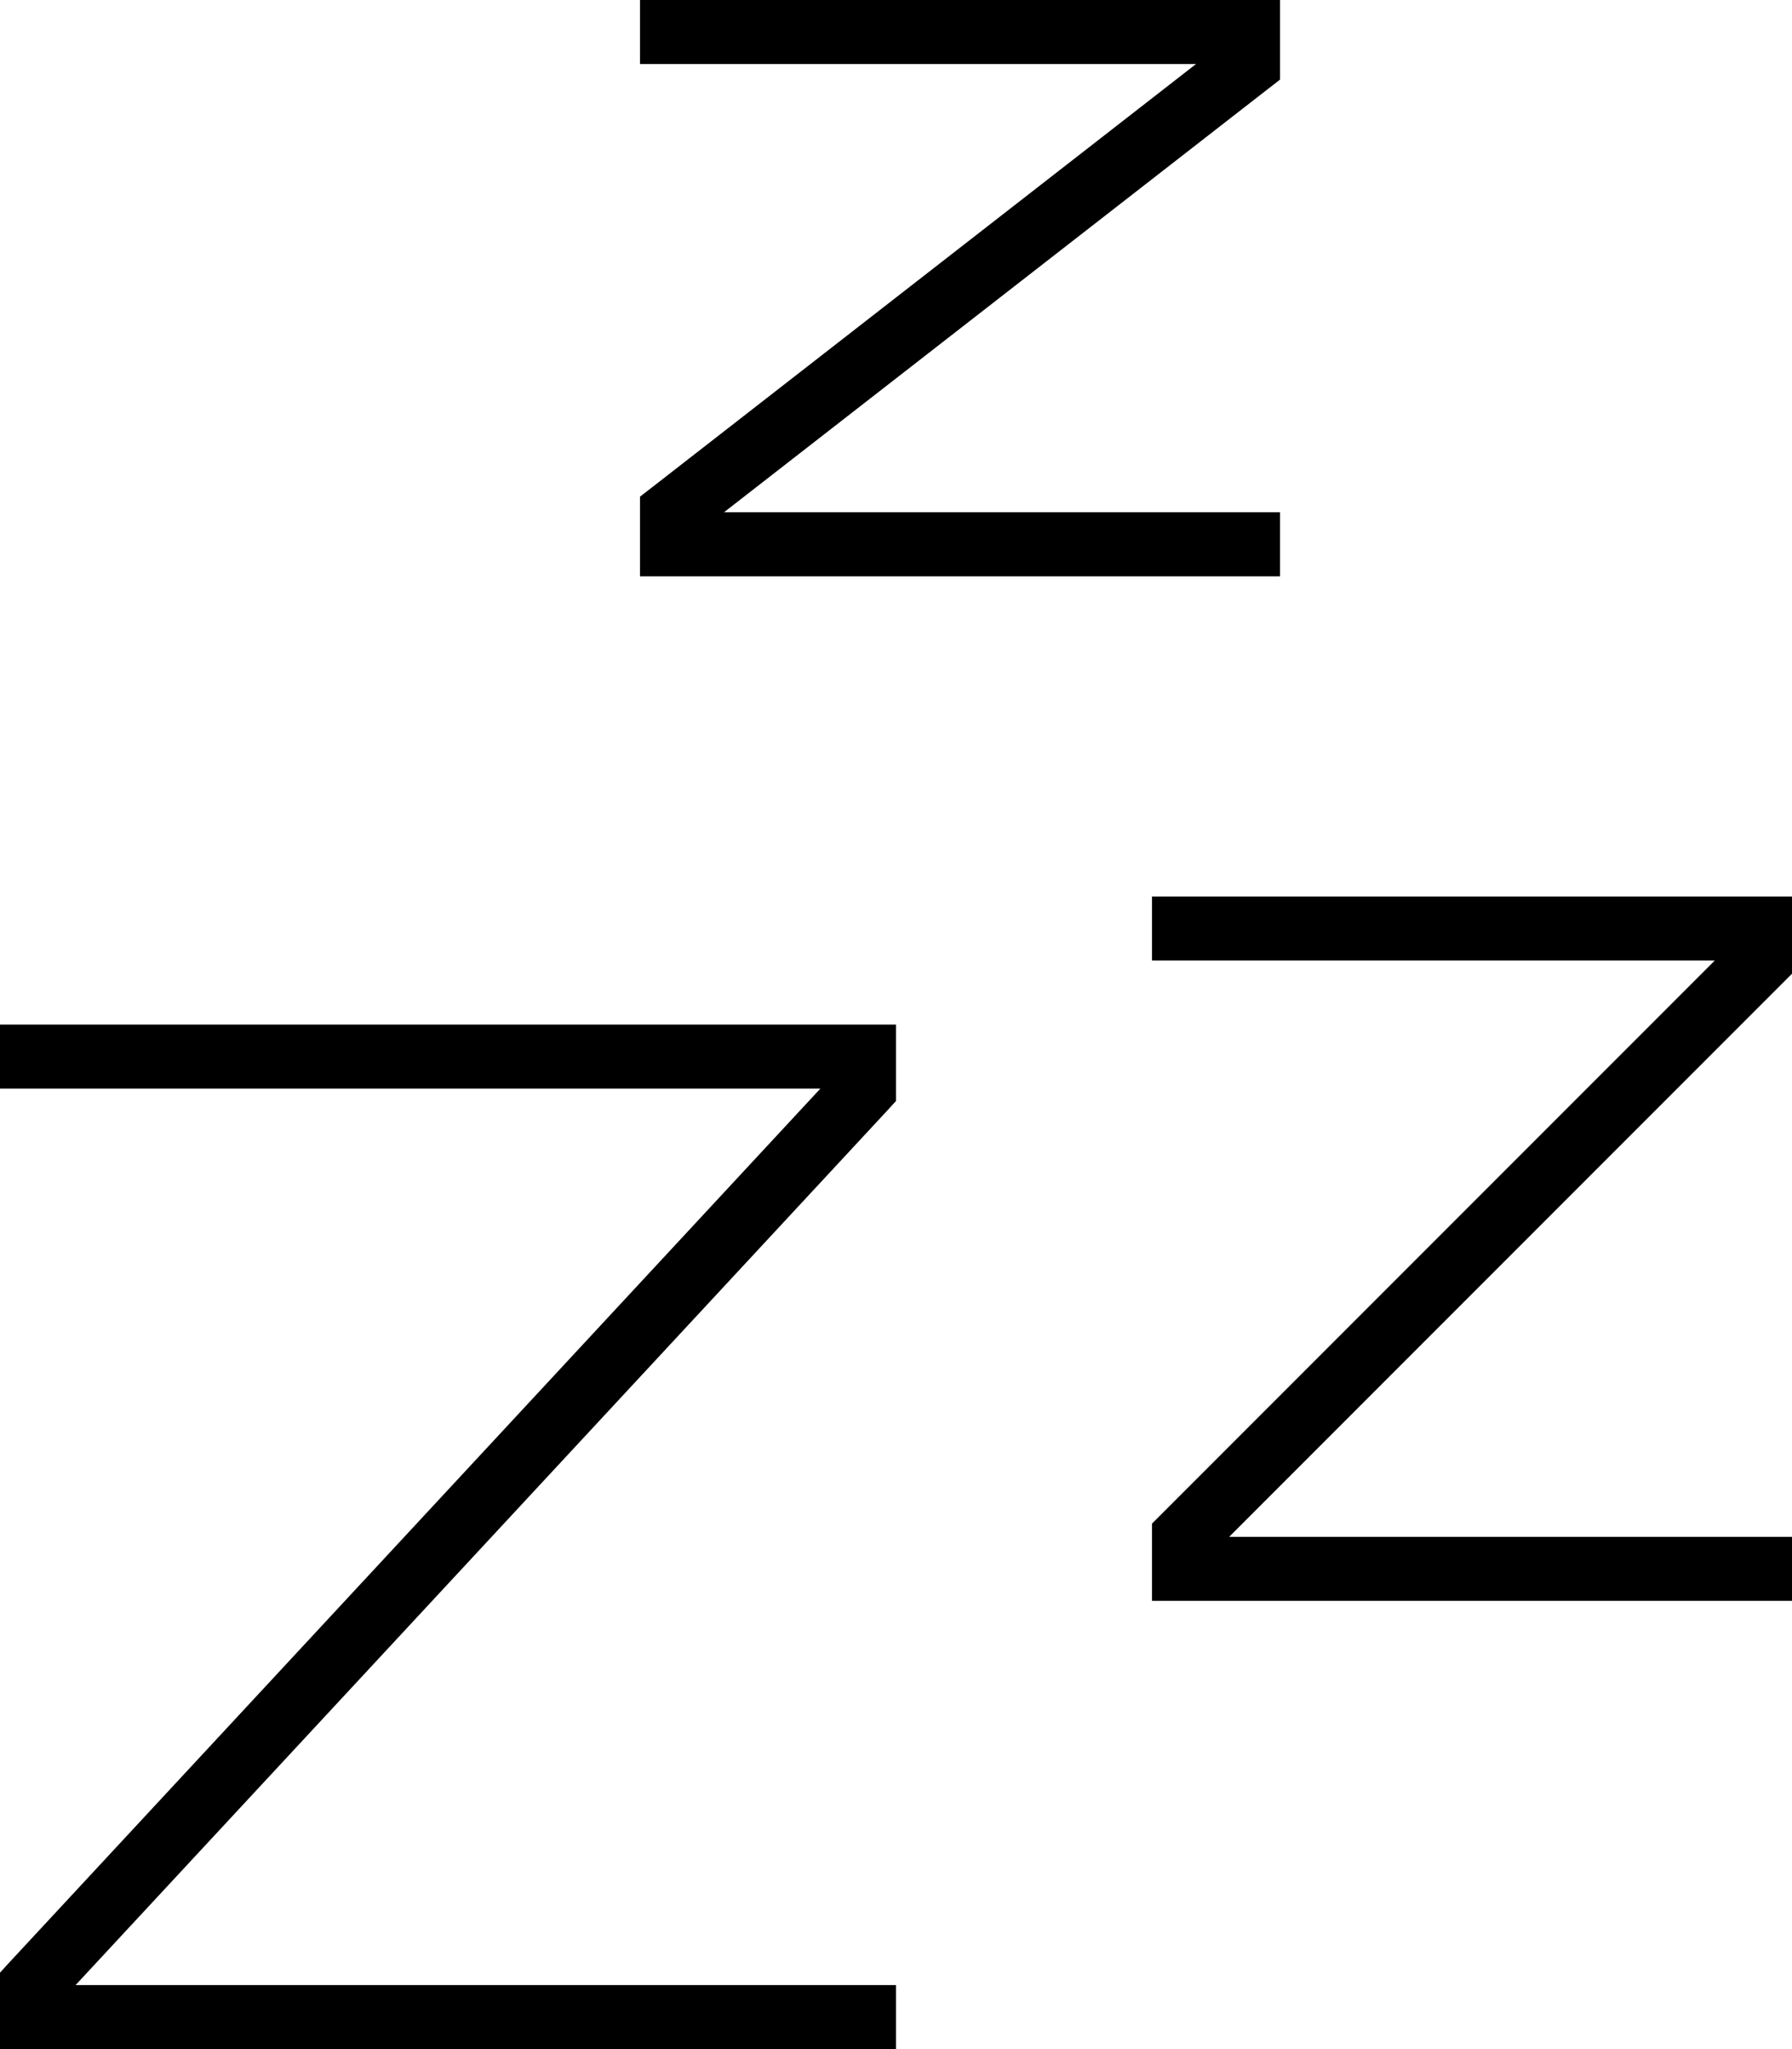 <svg xmlns="http://www.w3.org/2000/svg" viewBox="0 0 448 512"><!--! Font Awesome Pro 6.7.2 by @fontawesome - https://fontawesome.com License - https://fontawesome.com/license (Commercial License) Copyright 2024 Fonticons, Inc. --><path d="M160 0l8 0L312 0l8 0 0 8 0 8 0 3.9-3.1 2.4L181 128l131 0 8 0 0 16-8 0-144 0-8 0 0-8 0-8 0-3.9 3.1-2.4L299 16 168 16l-8 0 0-16zM0 256l8 0 208 0 8 0 0 8 0 8 0 3.1-2.1 2.3L18.9 496 216 496l8 0 0 16-8 0L8 512l-8 0 0-8 0-8 0-3.1 2.1-2.3L205.1 272 8 272l-8 0 0-16zm296-32l144 0 8 0 0 8 0 8 0 3.3-2.3 2.3L307.3 384 440 384l8 0 0 16-8 0-144 0-8 0 0-8 0-8 0-3.3 2.3-2.3L428.7 240 296 240l-8 0 0-16 8 0z"/></svg>